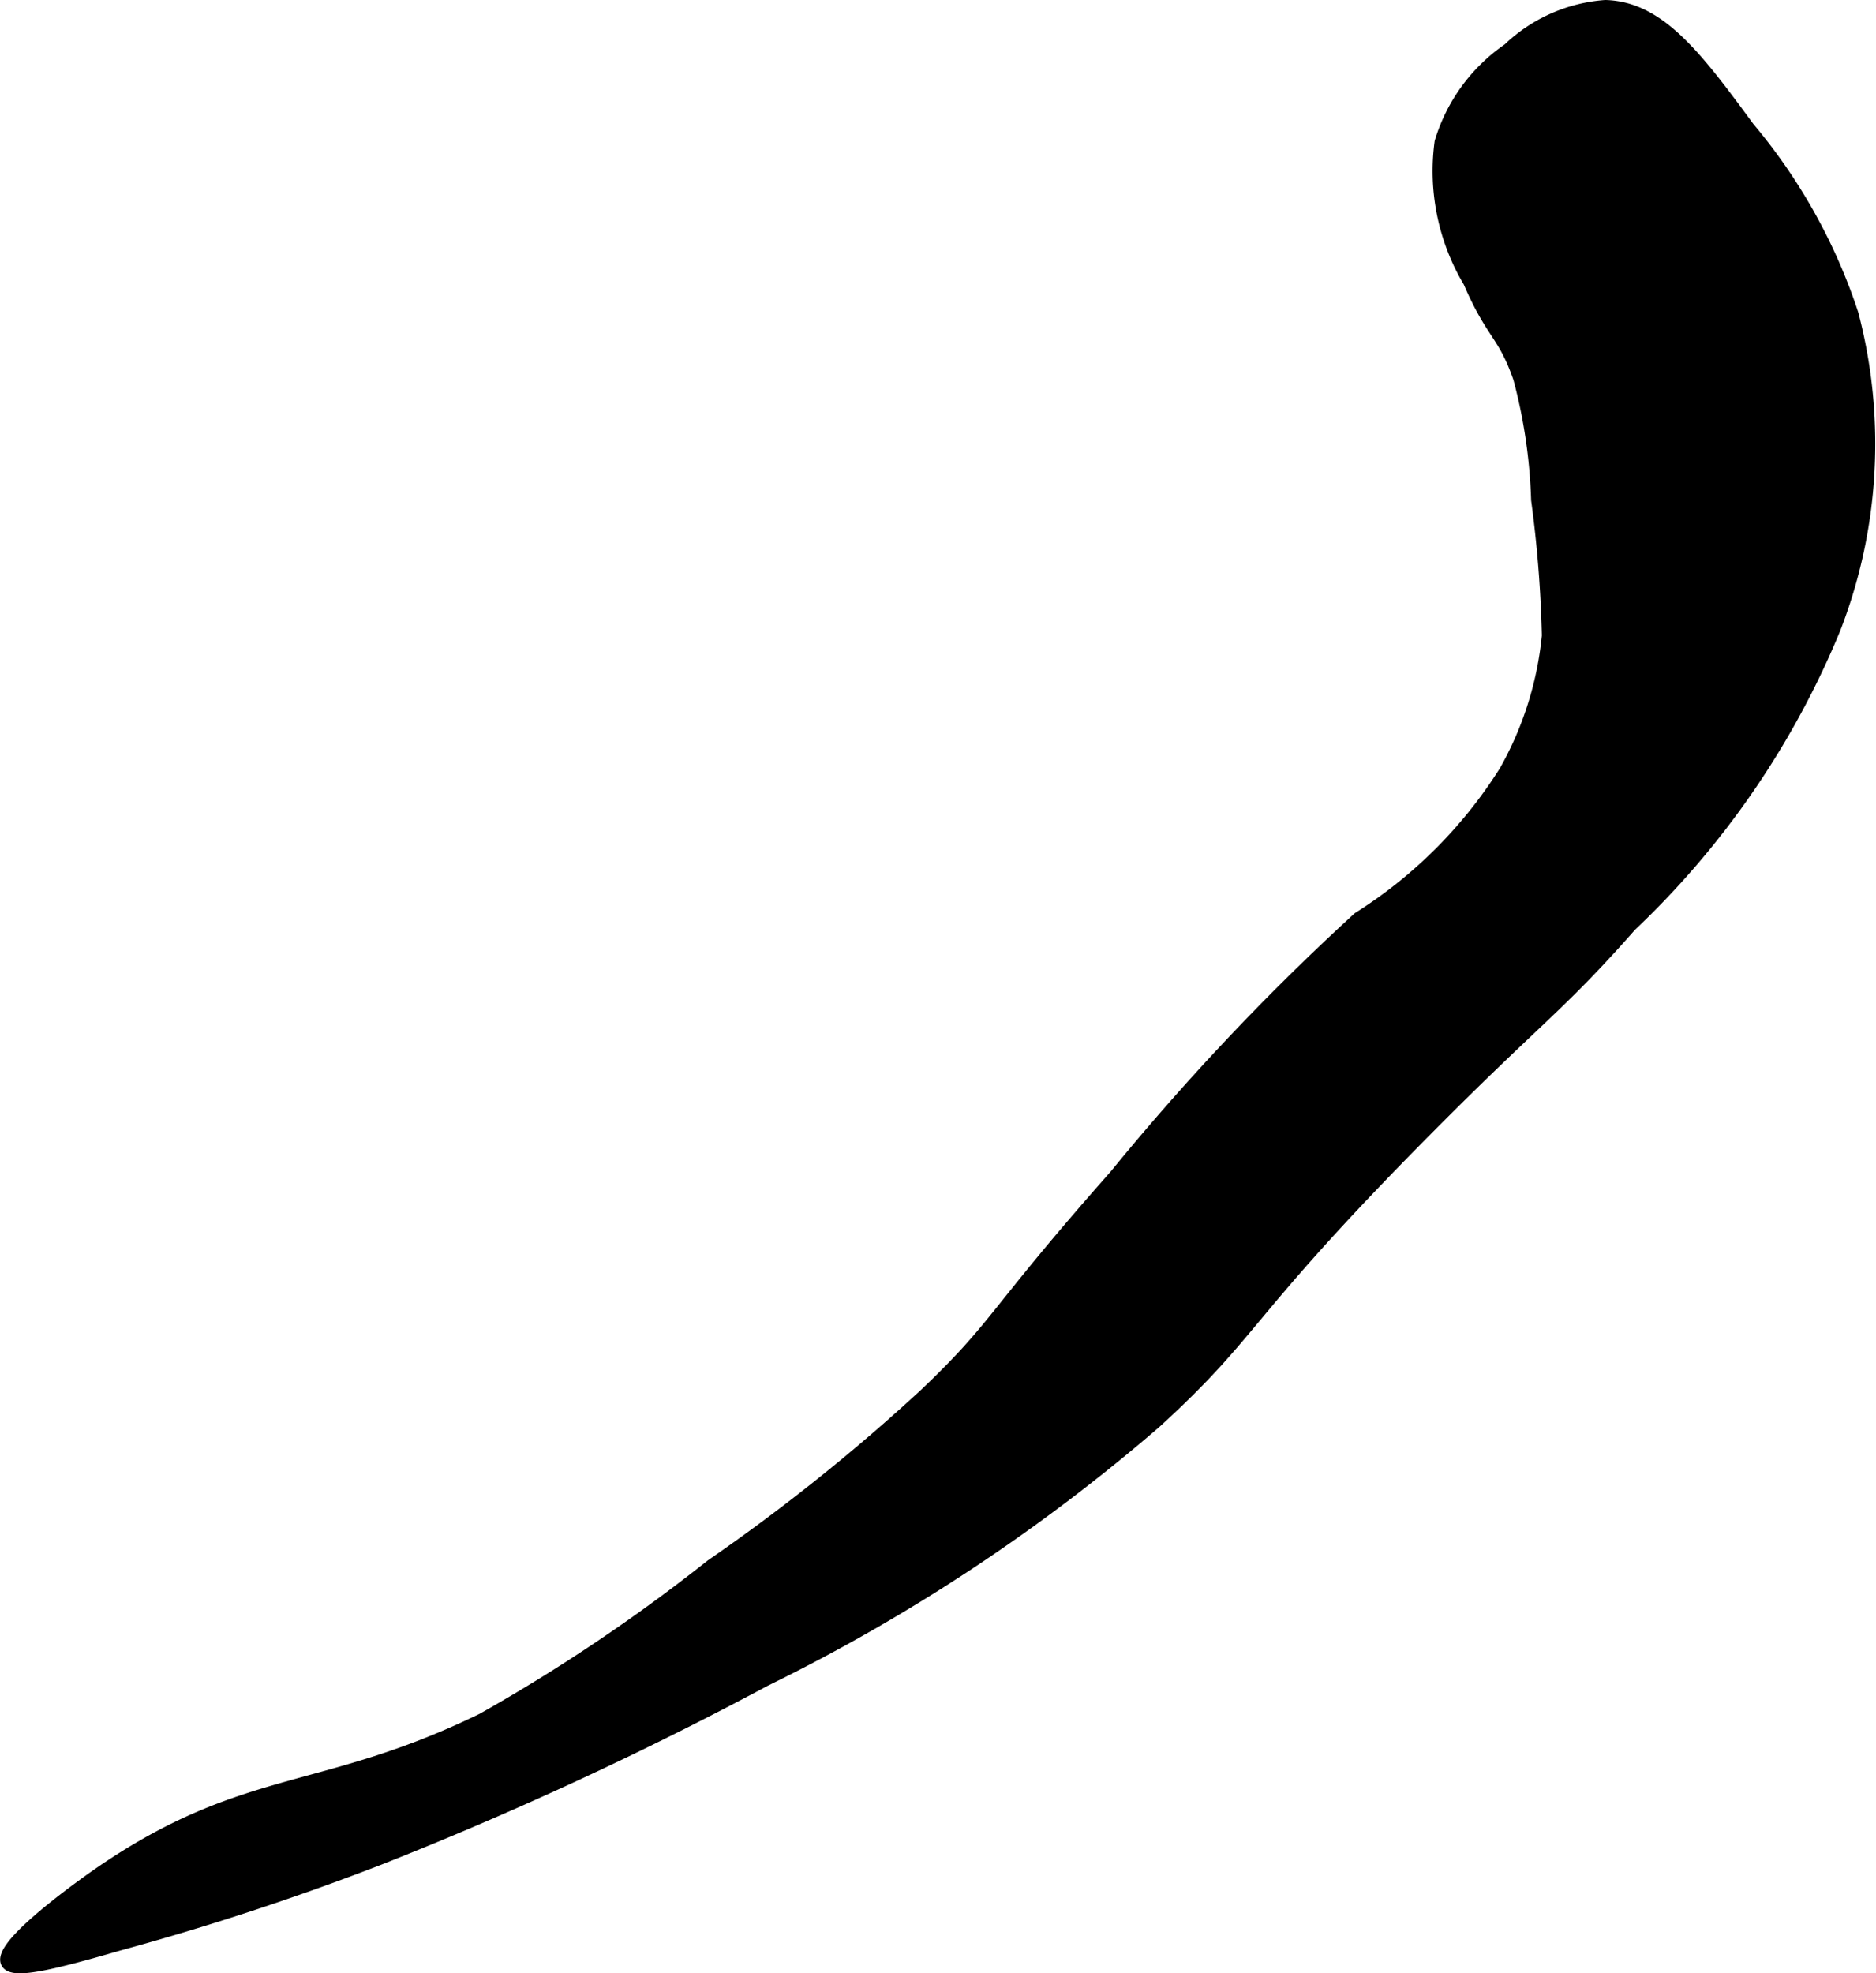 <?xml version="1.0" encoding="UTF-8"?>
<svg xmlns="http://www.w3.org/2000/svg"
     version="1.1"
     width="7.876mm"
     height="8.283mm"
     viewBox="0 0 22.325 23.48">
   <defs>
      <style type="text/css"><![CDATA[
      .a {
        stroke: #000;
        stroke-miterlimit: 10;
        stroke-width: 0.15px;
      }
    ]]></style>
   </defs>
   <path class="a"
         d="M17.147,1.692A2.569,2.569,0,0,0,17.487,3.352c.275.638.412.615.596,1.149a6.366,6.366,0,0,1,.213,1.447,14.5,14.5,0,0,1,.128,1.617,4.08,4.08,0,0,1-.511,1.617,5.582,5.582,0,0,1-1.745,1.745,29.015,29.015,0,0,0-2.894,3.064c-1.475,1.668-1.374,1.756-2.255,2.596a22.968,22.968,0,0,1-2.553,2.043,20.893,20.893,0,0,1-2.723,1.83c-1.904.929-2.822.641-4.553,1.83-.057.039-1.22.844-1.106,1.064.066.128.539.013,1.319-.213a31.933,31.933,0,0,0,3.106-1.021,43.894,43.894,0,0,0,4.596-2.128,21.715,21.715,0,0,0,4.638-3.064c1.215-1.107,1.044-1.281,3.234-3.489,1.332-1.343,1.562-1.446,2.426-2.426a10.238,10.238,0,0,0,2.426-3.532,6.066,6.066,0,0,0,.213-3.745,6.688,6.688,0,0,0-1.234-2.213C20.183.672,19.745.092,19.104.075A1.857,1.857,0,0,0,17.955.586,2.065,2.065,0,0,0,17.147,1.692Z"/>
</svg>

